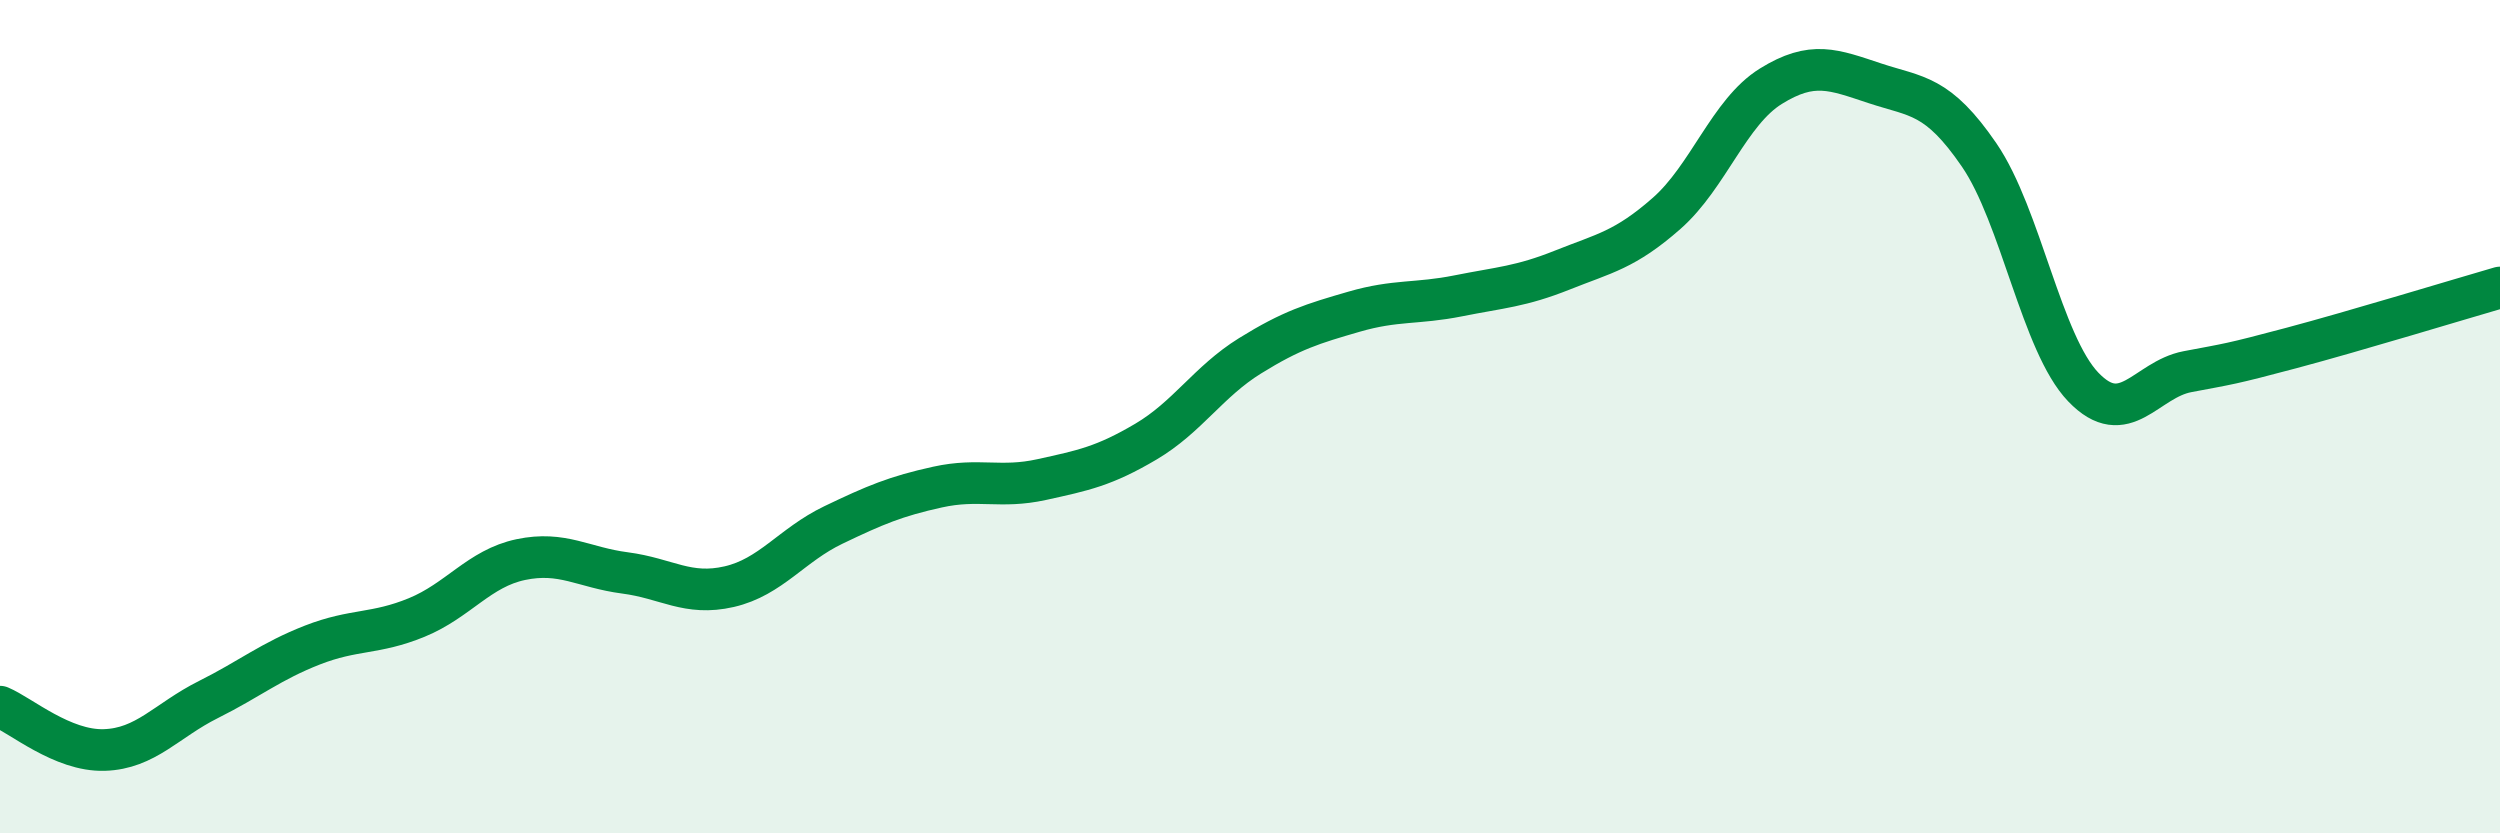 
    <svg width="60" height="20" viewBox="0 0 60 20" xmlns="http://www.w3.org/2000/svg">
      <path
        d="M 0,16.96 C 0.5,17.17 1.5,18.03 2.5,18 C 3.5,17.97 4,17.29 5,16.79 C 6,16.29 6.5,15.87 7.5,15.48 C 8.5,15.09 9,15.23 10,14.82 C 11,14.41 11.5,13.64 12.5,13.43 C 13.5,13.22 14,13.62 15,13.75 C 16,13.88 16.5,14.31 17.5,14.08 C 18.5,13.85 19,13.08 20,12.6 C 21,12.12 21.5,11.91 22.5,11.69 C 23.5,11.47 24,11.73 25,11.51 C 26,11.29 26.5,11.19 27.5,10.6 C 28.5,10.01 29,9.16 30,8.54 C 31,7.92 31.5,7.77 32.5,7.48 C 33.5,7.19 34,7.3 35,7.1 C 36,6.9 36.5,6.88 37.5,6.48 C 38.5,6.08 39,6 40,5.12 C 41,4.24 41.5,2.69 42.5,2.07 C 43.5,1.45 44,1.67 45,2 C 46,2.33 46.5,2.26 47.5,3.72 C 48.5,5.18 49,8.25 50,9.29 C 51,10.33 51.5,9.11 52.5,8.92 C 53.5,8.73 53.5,8.75 55,8.35 C 56.5,7.95 59,7.19 60,6.9L60 20L0 20Z"
        fill="#008740"
        opacity="0.1"
        stroke-linecap="round"
        stroke-linejoin="round"
      />
      <path
        d="M 0,16.96 C 0.5,17.17 1.5,18.03 2.5,18 C 3.5,17.97 4,17.29 5,16.79 C 6,16.29 6.5,15.87 7.5,15.48 C 8.5,15.09 9,15.23 10,14.82 C 11,14.41 11.5,13.64 12.5,13.43 C 13.5,13.22 14,13.62 15,13.75 C 16,13.88 16.5,14.31 17.5,14.08 C 18.5,13.85 19,13.08 20,12.6 C 21,12.12 21.5,11.91 22.5,11.69 C 23.5,11.47 24,11.73 25,11.51 C 26,11.29 26.5,11.19 27.5,10.6 C 28.5,10.01 29,9.16 30,8.54 C 31,7.92 31.5,7.77 32.5,7.48 C 33.5,7.19 34,7.3 35,7.1 C 36,6.9 36.5,6.88 37.5,6.48 C 38.5,6.08 39,6 40,5.12 C 41,4.24 41.5,2.69 42.5,2.07 C 43.5,1.45 44,1.67 45,2 C 46,2.33 46.5,2.26 47.5,3.72 C 48.5,5.18 49,8.25 50,9.29 C 51,10.33 51.5,9.11 52.5,8.92 C 53.5,8.73 53.5,8.75 55,8.35 C 56.5,7.95 59,7.19 60,6.9"
        stroke="#008740"
        stroke-width="1"
        fill="none"
        stroke-linecap="round"
        stroke-linejoin="round"
      />
    </svg>
  